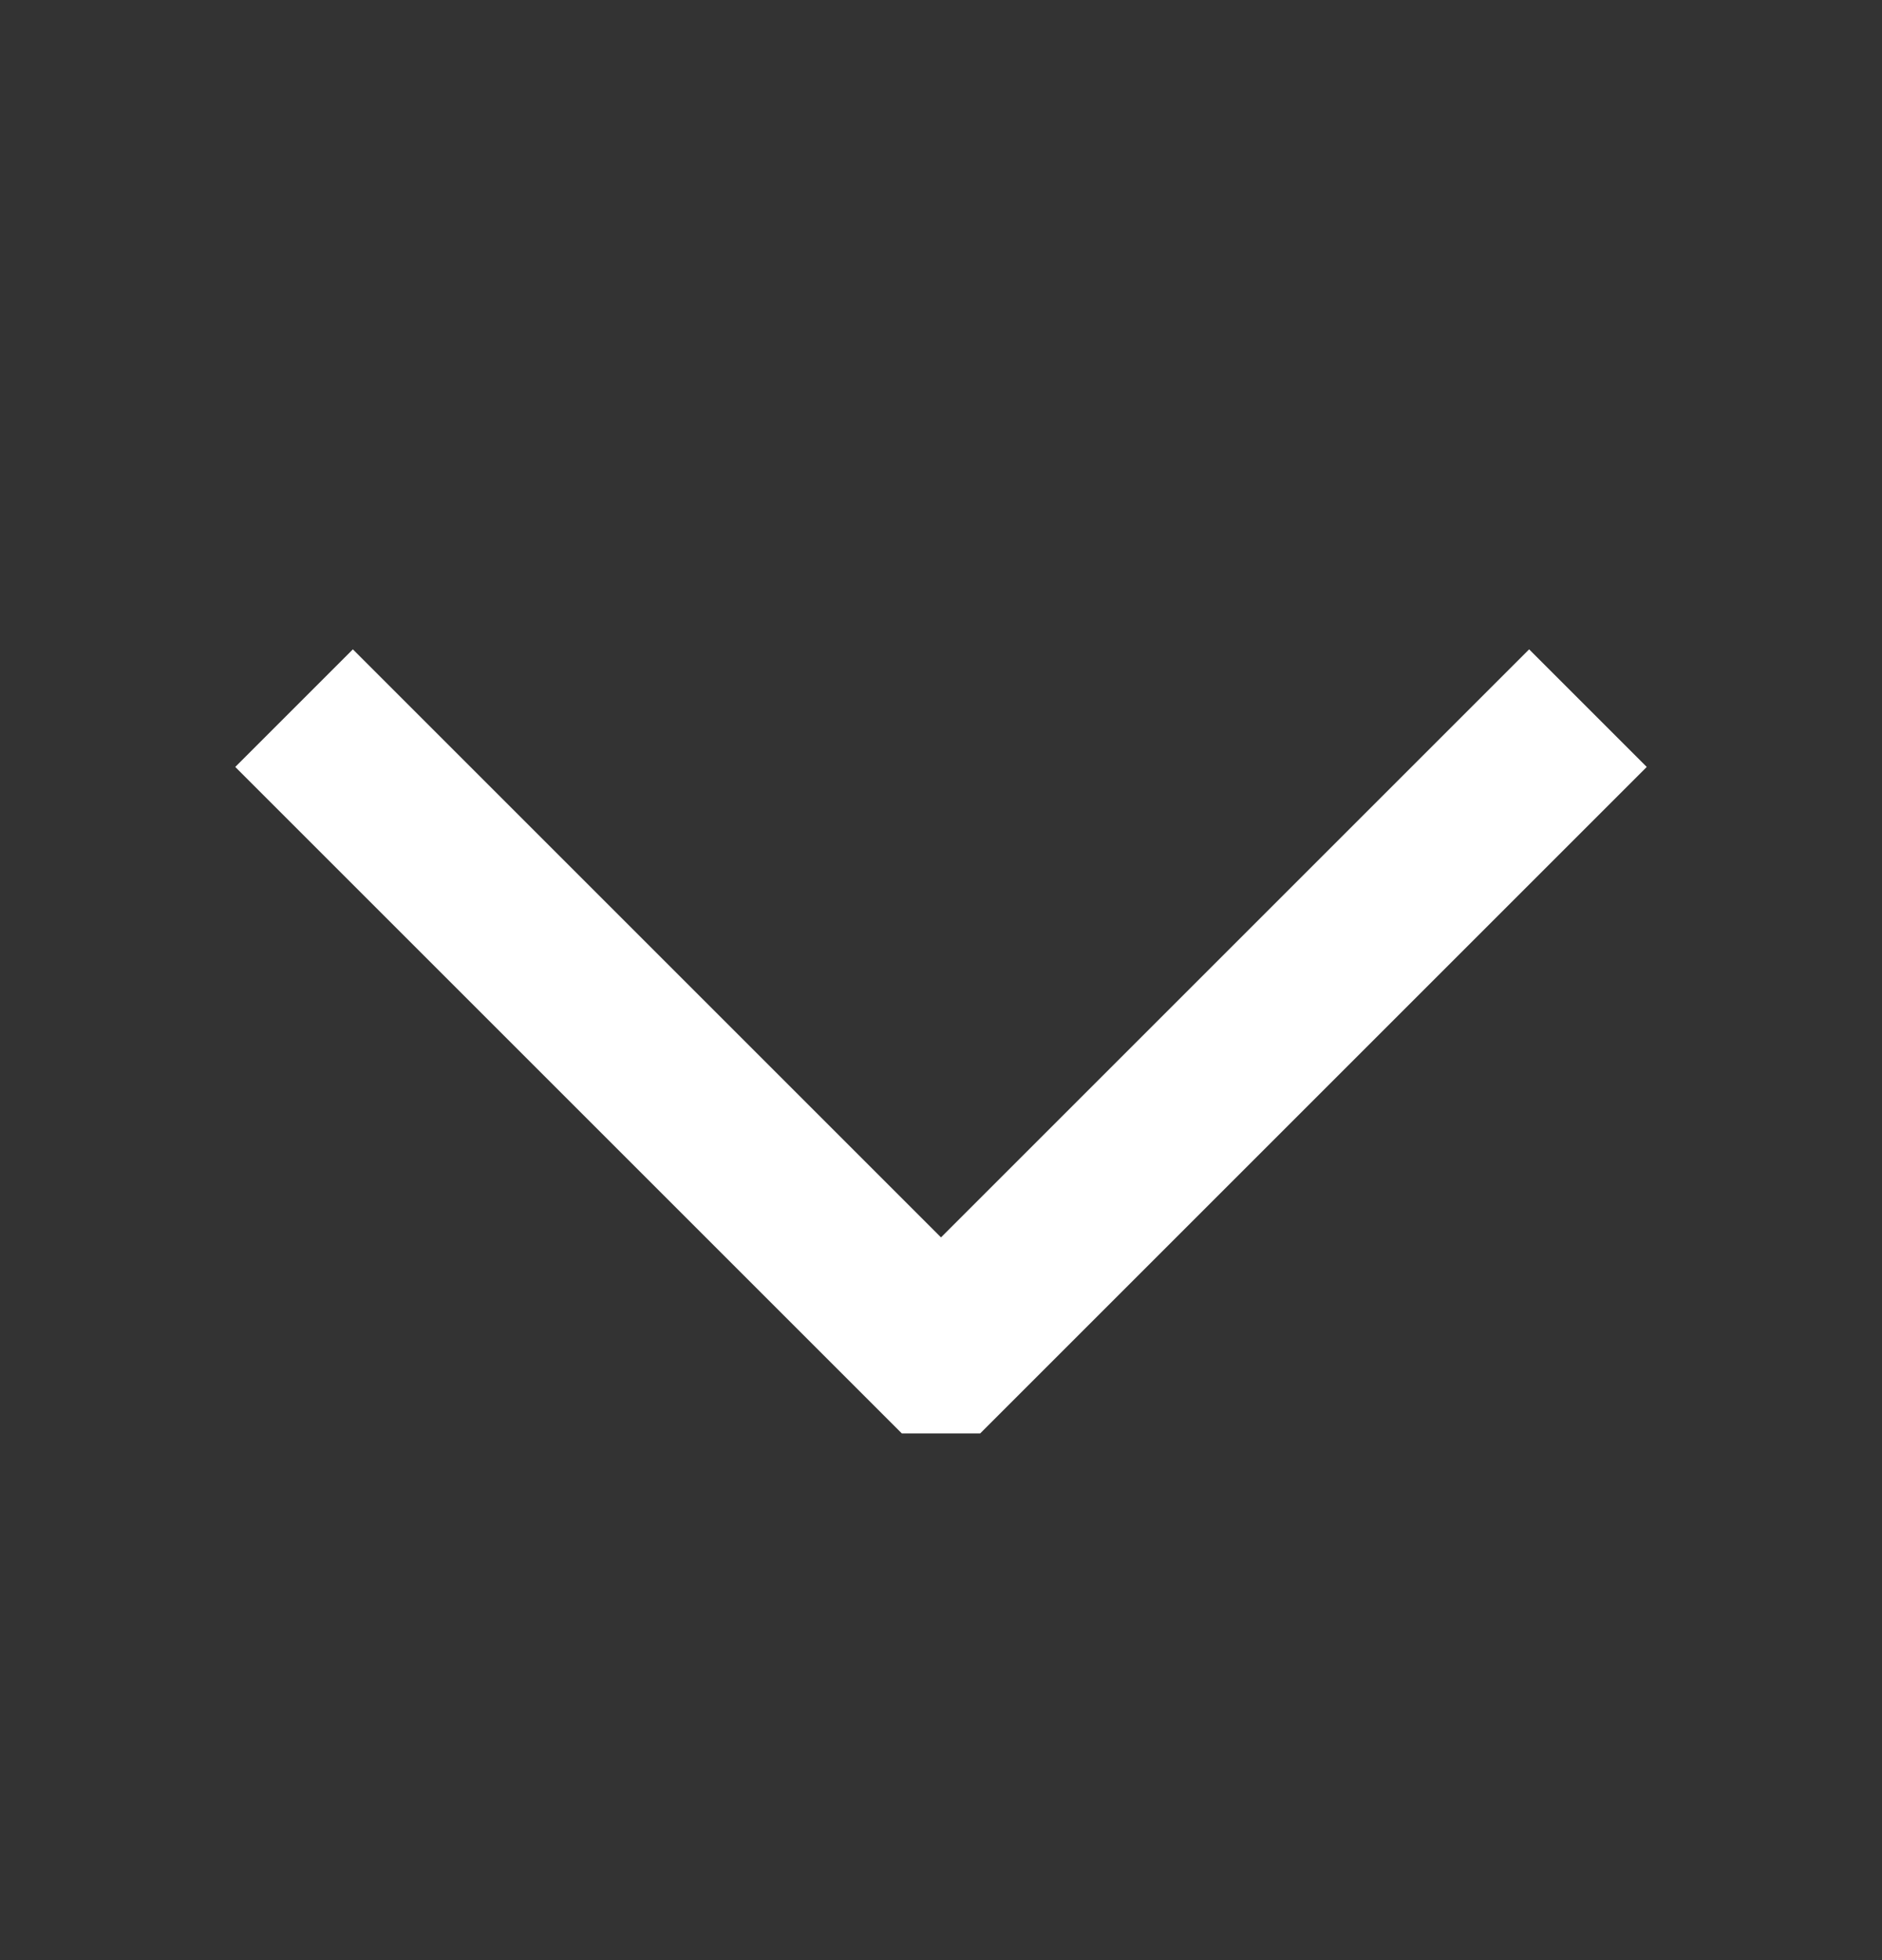 <svg width="24" height="25" viewBox="0 0 24 25" fill="none" xmlns="http://www.w3.org/2000/svg">
<rect x="0" y="0" width="24" height="25" fill="#333333" stroke="none"/>
<path d="M19.5 8.282L21 9.782L12.5 18.282H11.5L3 9.782L4.5 8.282L12 15.782L19.5 8.282Z" fill="white"/>
</svg>
